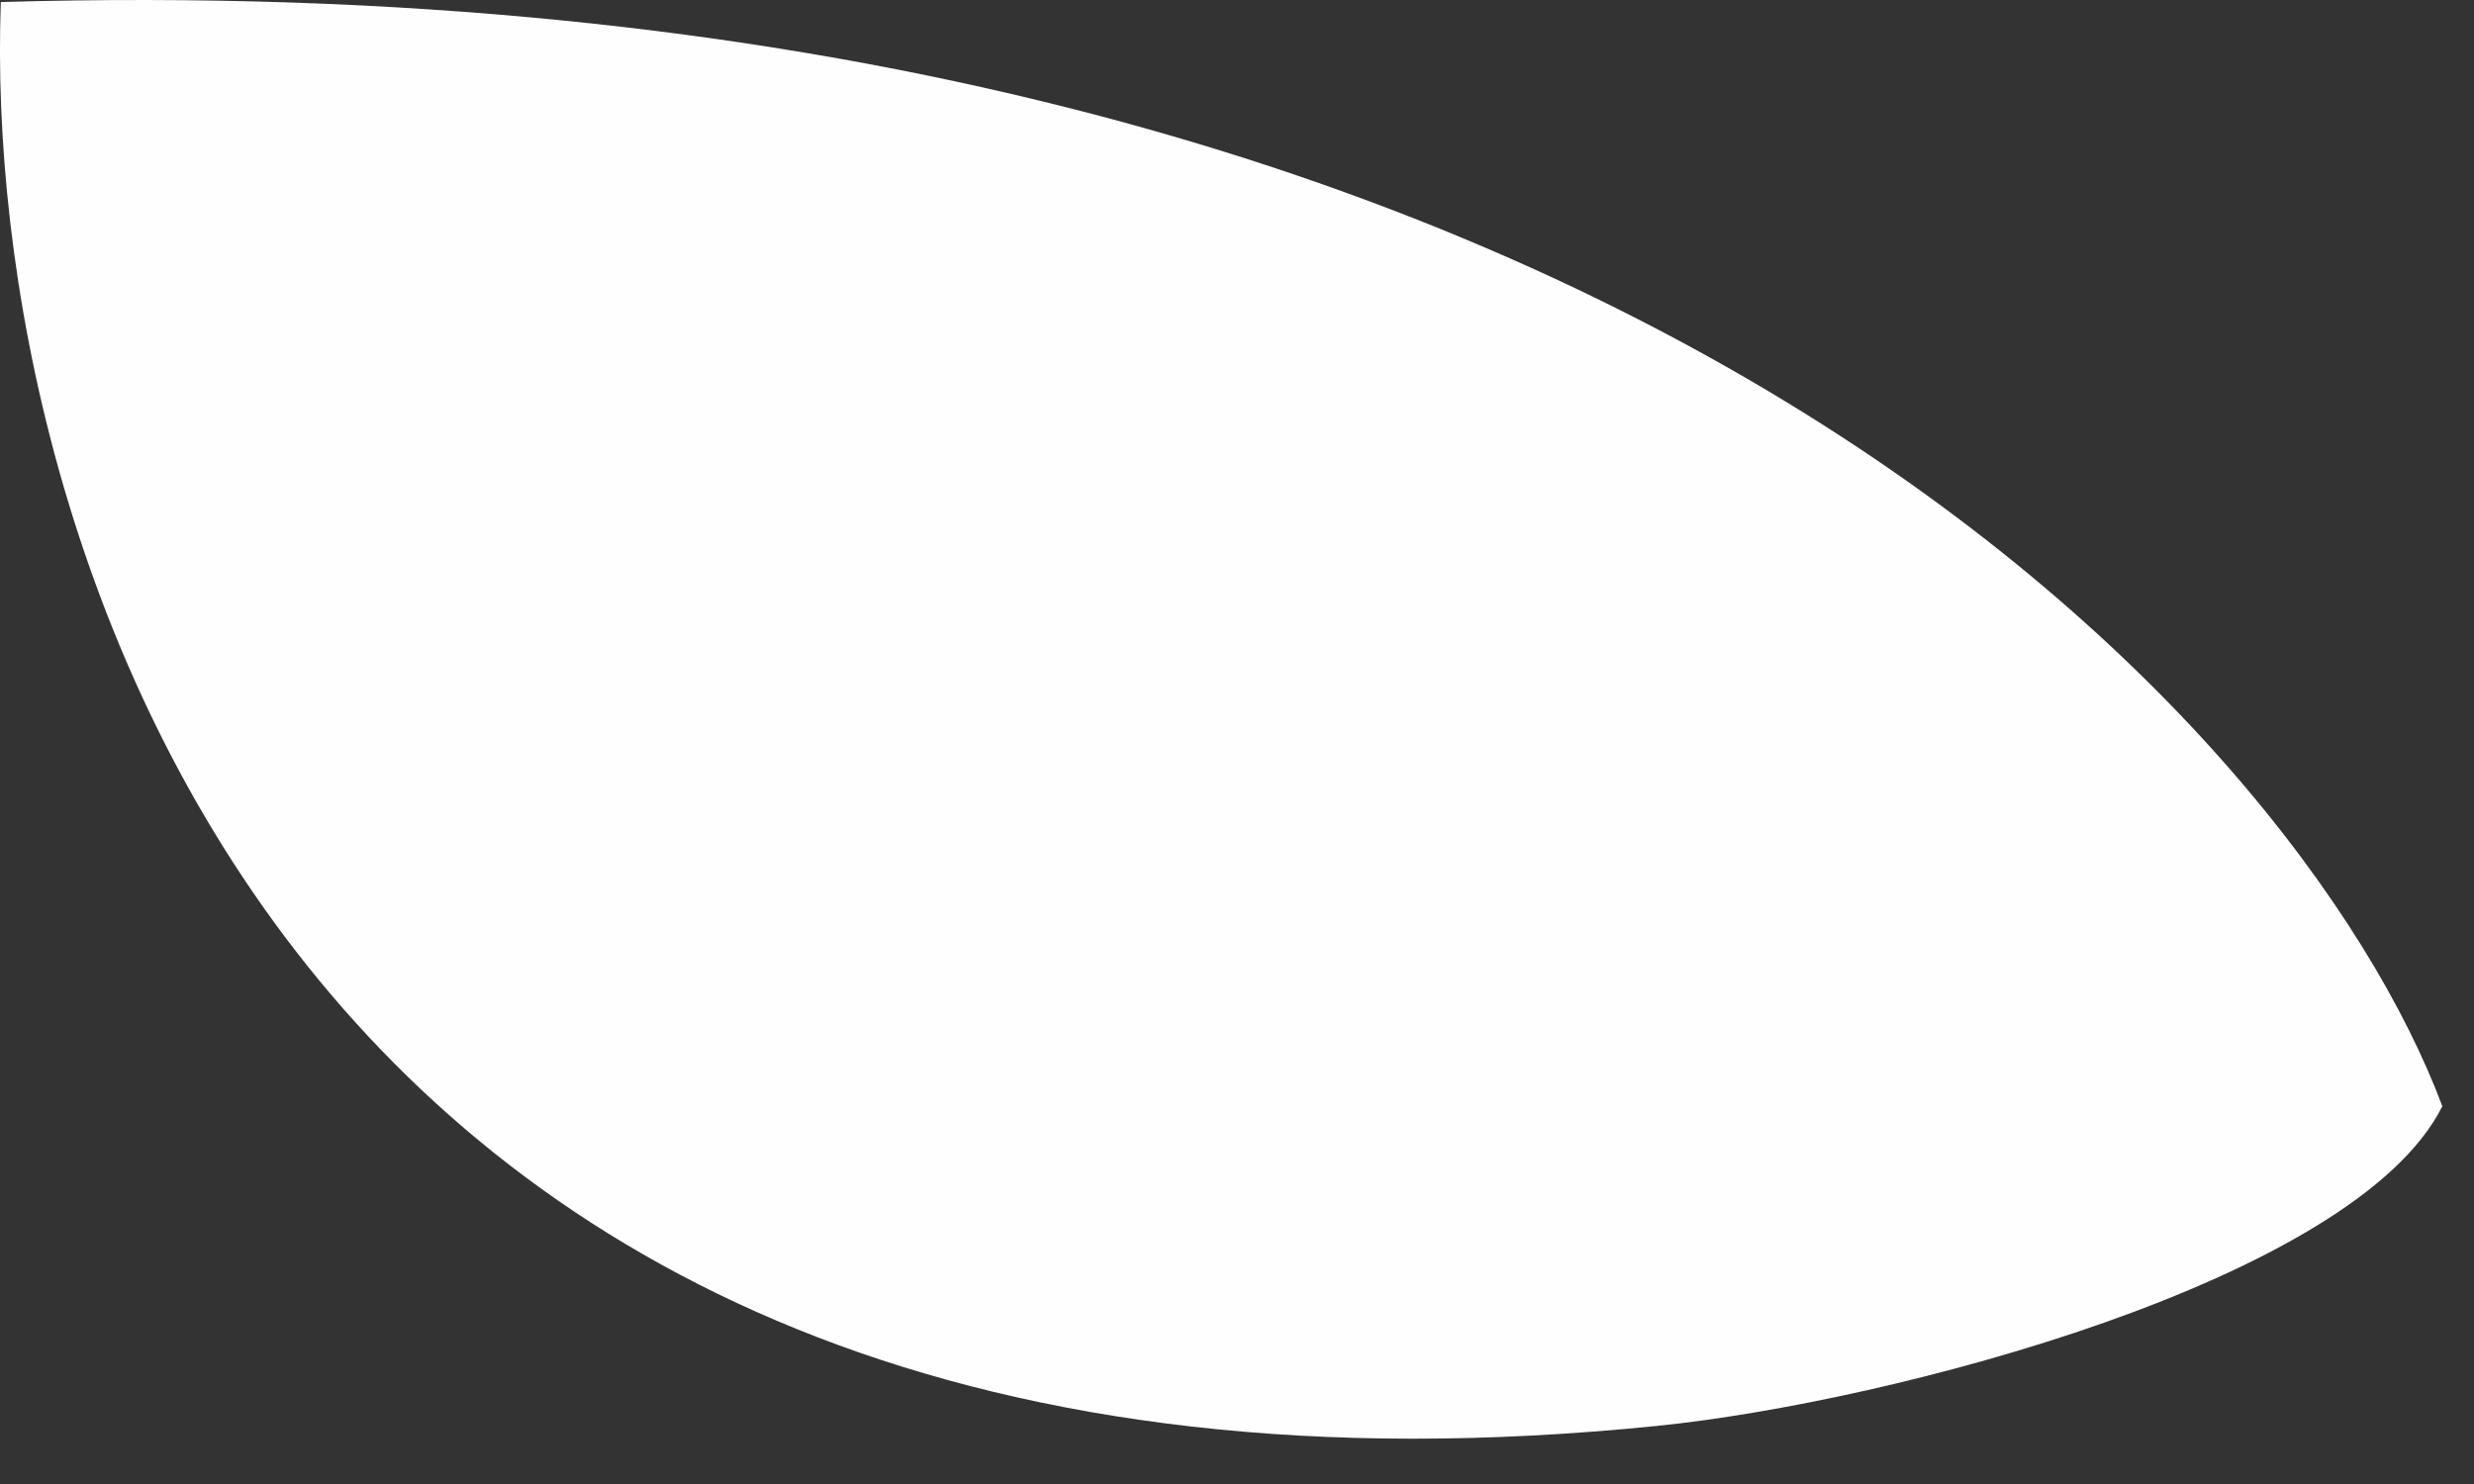 <?xml version="1.0" encoding="utf-8"?>
<svg xmlns="http://www.w3.org/2000/svg" fill="none" height="100%" overflow="visible" preserveAspectRatio="none" style="display: block;" viewBox="0 0 45 27" width="100%">
<rect x="0" y="0" width="45" height="27" fill="#333333" stroke="none"/>
<path d="M30.15 25.942C5.197 28.48 -0.337 9.729 0.015 0.037C29.198 -0.809 41.781 13.078 44.424 20.127C42.838 23.299 34.38 25.512 30.15 25.942Z" fill="#FEFEFE" id="Vector 6"/>
</svg>
